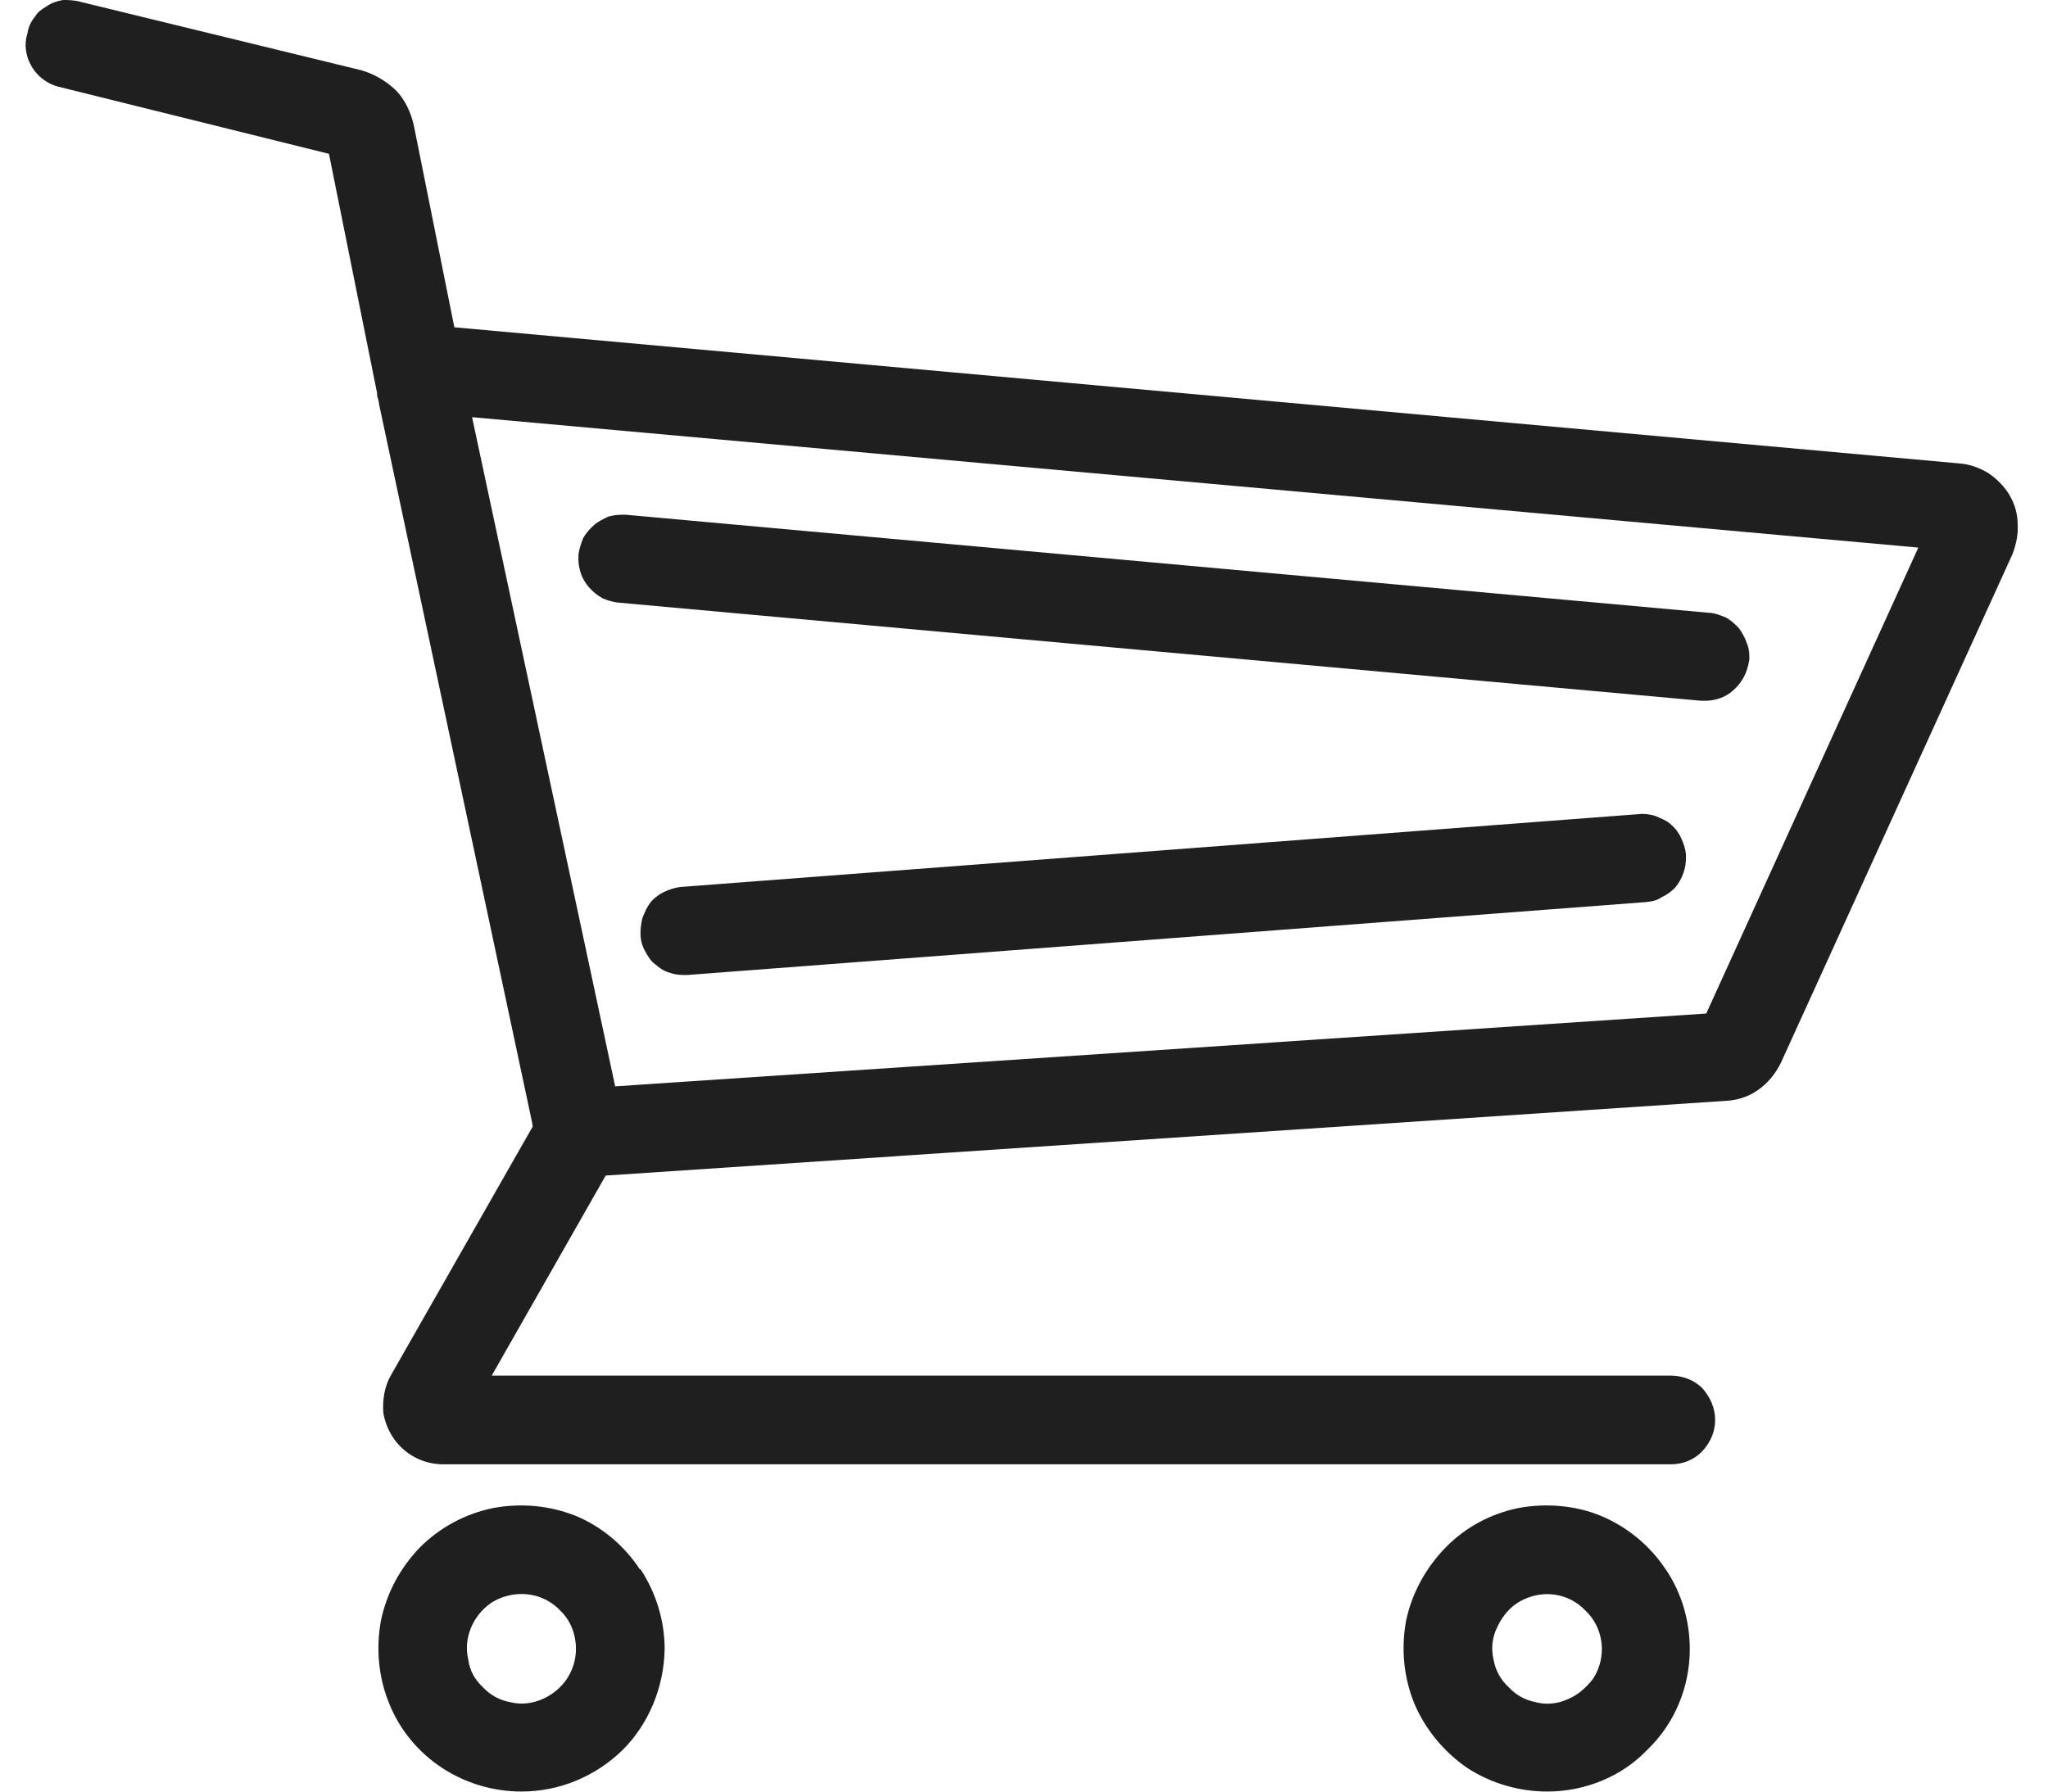 <svg xmlns="http://www.w3.org/2000/svg" fill="none" viewBox="0 0 32 28">
  <path fill="#1F1F1F" d="M10.008 24.527h-.01c-.247-.376-.594-.663-.989-.831-.416-.168-.861-.208-1.296-.129-.445.089-.841.307-1.148.613-.317.327-.524.722-.613 1.148-.079.435-.04.881.129 1.296.168.416.455.762.831 1.009.366.237.792.366 1.237.366.594 0 1.158-.237 1.583-.653.406-.406.643-.98.653-1.573 0-.435-.129-.871-.376-1.247Zm-1.534 2.028c-.158.069-.327.089-.495.049-.168-.03-.317-.109-.435-.237-.129-.119-.208-.267-.228-.435-.04-.168-.02-.336.04-.485.069-.168.178-.297.317-.396.139-.089.307-.139.475-.139.228 0 .445.089.604.257.158.148.247.366.247.604 0 .168-.049.327-.148.475-.089.129-.218.237-.376.307Zm17.552-2.028c-.247-.376-.604-.663-.999-.831-.396-.168-.861-.208-1.296-.129-.435.089-.831.297-1.148.623-.317.327-.524.722-.613 1.138-.079.435-.04.881.129 1.296.168.396.455.752.831 1.009.366.237.801.366 1.247.366.594 0 1.167-.237 1.563-.653.425-.406.663-.98.663-1.573 0-.445-.129-.881-.376-1.247Zm-2.018 2.078c-.168-.03-.317-.109-.435-.237-.129-.119-.208-.267-.237-.435-.04-.168-.02-.336.05-.485.069-.158.178-.297.307-.386.148-.099.317-.148.485-.148.218 0 .435.089.594.257.168.158.257.376.257.604 0 .168-.05.327-.139.465-.119.148-.247.257-.396.317-.148.069-.327.089-.485.049ZM31.399 7.737c-.079-.129-.188-.247-.336-.346-.129-.079-.297-.139-.445-.148L7.099 5.115l-.633-3.156c-.049-.218-.148-.416-.287-.554-.148-.139-.327-.247-.534-.307L1.262.03C1.163 0 1.054 0 .985 0 .876.02.797.049.728.099.658.139.589.188.55.257.48.336.441.435.431.514.371.702.401.881.5 1.049c.089.148.247.267.416.307L5.14 2.404l.752 3.74v.04s.03.089.03.129L8.316 17.552s0 .04.01.05L6.11 21.49c-.099.168-.139.386-.119.604.04.208.139.396.287.534.178.168.406.257.653.257h19.175c.188 0 .366-.069.495-.208.129-.139.198-.307.198-.485 0-.178-.069-.346-.198-.495-.129-.129-.307-.198-.495-.198H7.683l1.781-3.127 17.502-1.167c.188-.01.366-.069.514-.178.139-.099.257-.237.346-.416l3.621-7.955c.059-.158.089-.317.079-.455 0-.158-.04-.317-.129-.465Zm-4.739 8.103L9.612 16.978 7.376 6.52 29.974 8.558l-3.314 7.282Z"/>
  <path fill="#1F1F1F" d="M26.343 13.347v.05c0 .089-.01.168-.04.247-.03.089-.079.168-.129.228-.049.05-.119.109-.208.148-.079.059-.168.069-.257.079l-14.96 1.138h-.069c-.079 0-.148-.01-.198-.03-.089-.02-.168-.069-.247-.139-.059-.04-.119-.129-.158-.208-.049-.089-.069-.178-.069-.267v-.059s.01-.119.03-.188c.04-.099.069-.168.129-.247.059-.069.139-.129.228-.168.069-.03.148-.059.237-.069l14.97-1.138c.079-.01.178 0 .267.03.089.04.178.069.247.139.069.059.119.129.158.218.03.069.059.148.069.237Zm.99-3.038c-.03.208-.119.366-.257.485-.109.099-.267.158-.435.158h-.059L9.672 9.419c-.109-.01-.188-.04-.257-.069-.089-.049-.158-.109-.218-.178-.04-.049-.099-.129-.129-.237-.02-.069-.03-.129-.03-.188v-.079c.01-.079.04-.168.069-.247.04-.079.109-.158.178-.218.069-.059.139-.089.218-.129.109-.03.188-.03.267-.03L26.7 9.577c.089 0 .178.04.257.069.079.04.158.109.218.178.049.069.089.139.119.228.04.089.04.178.04.257Z"/>
</svg>
